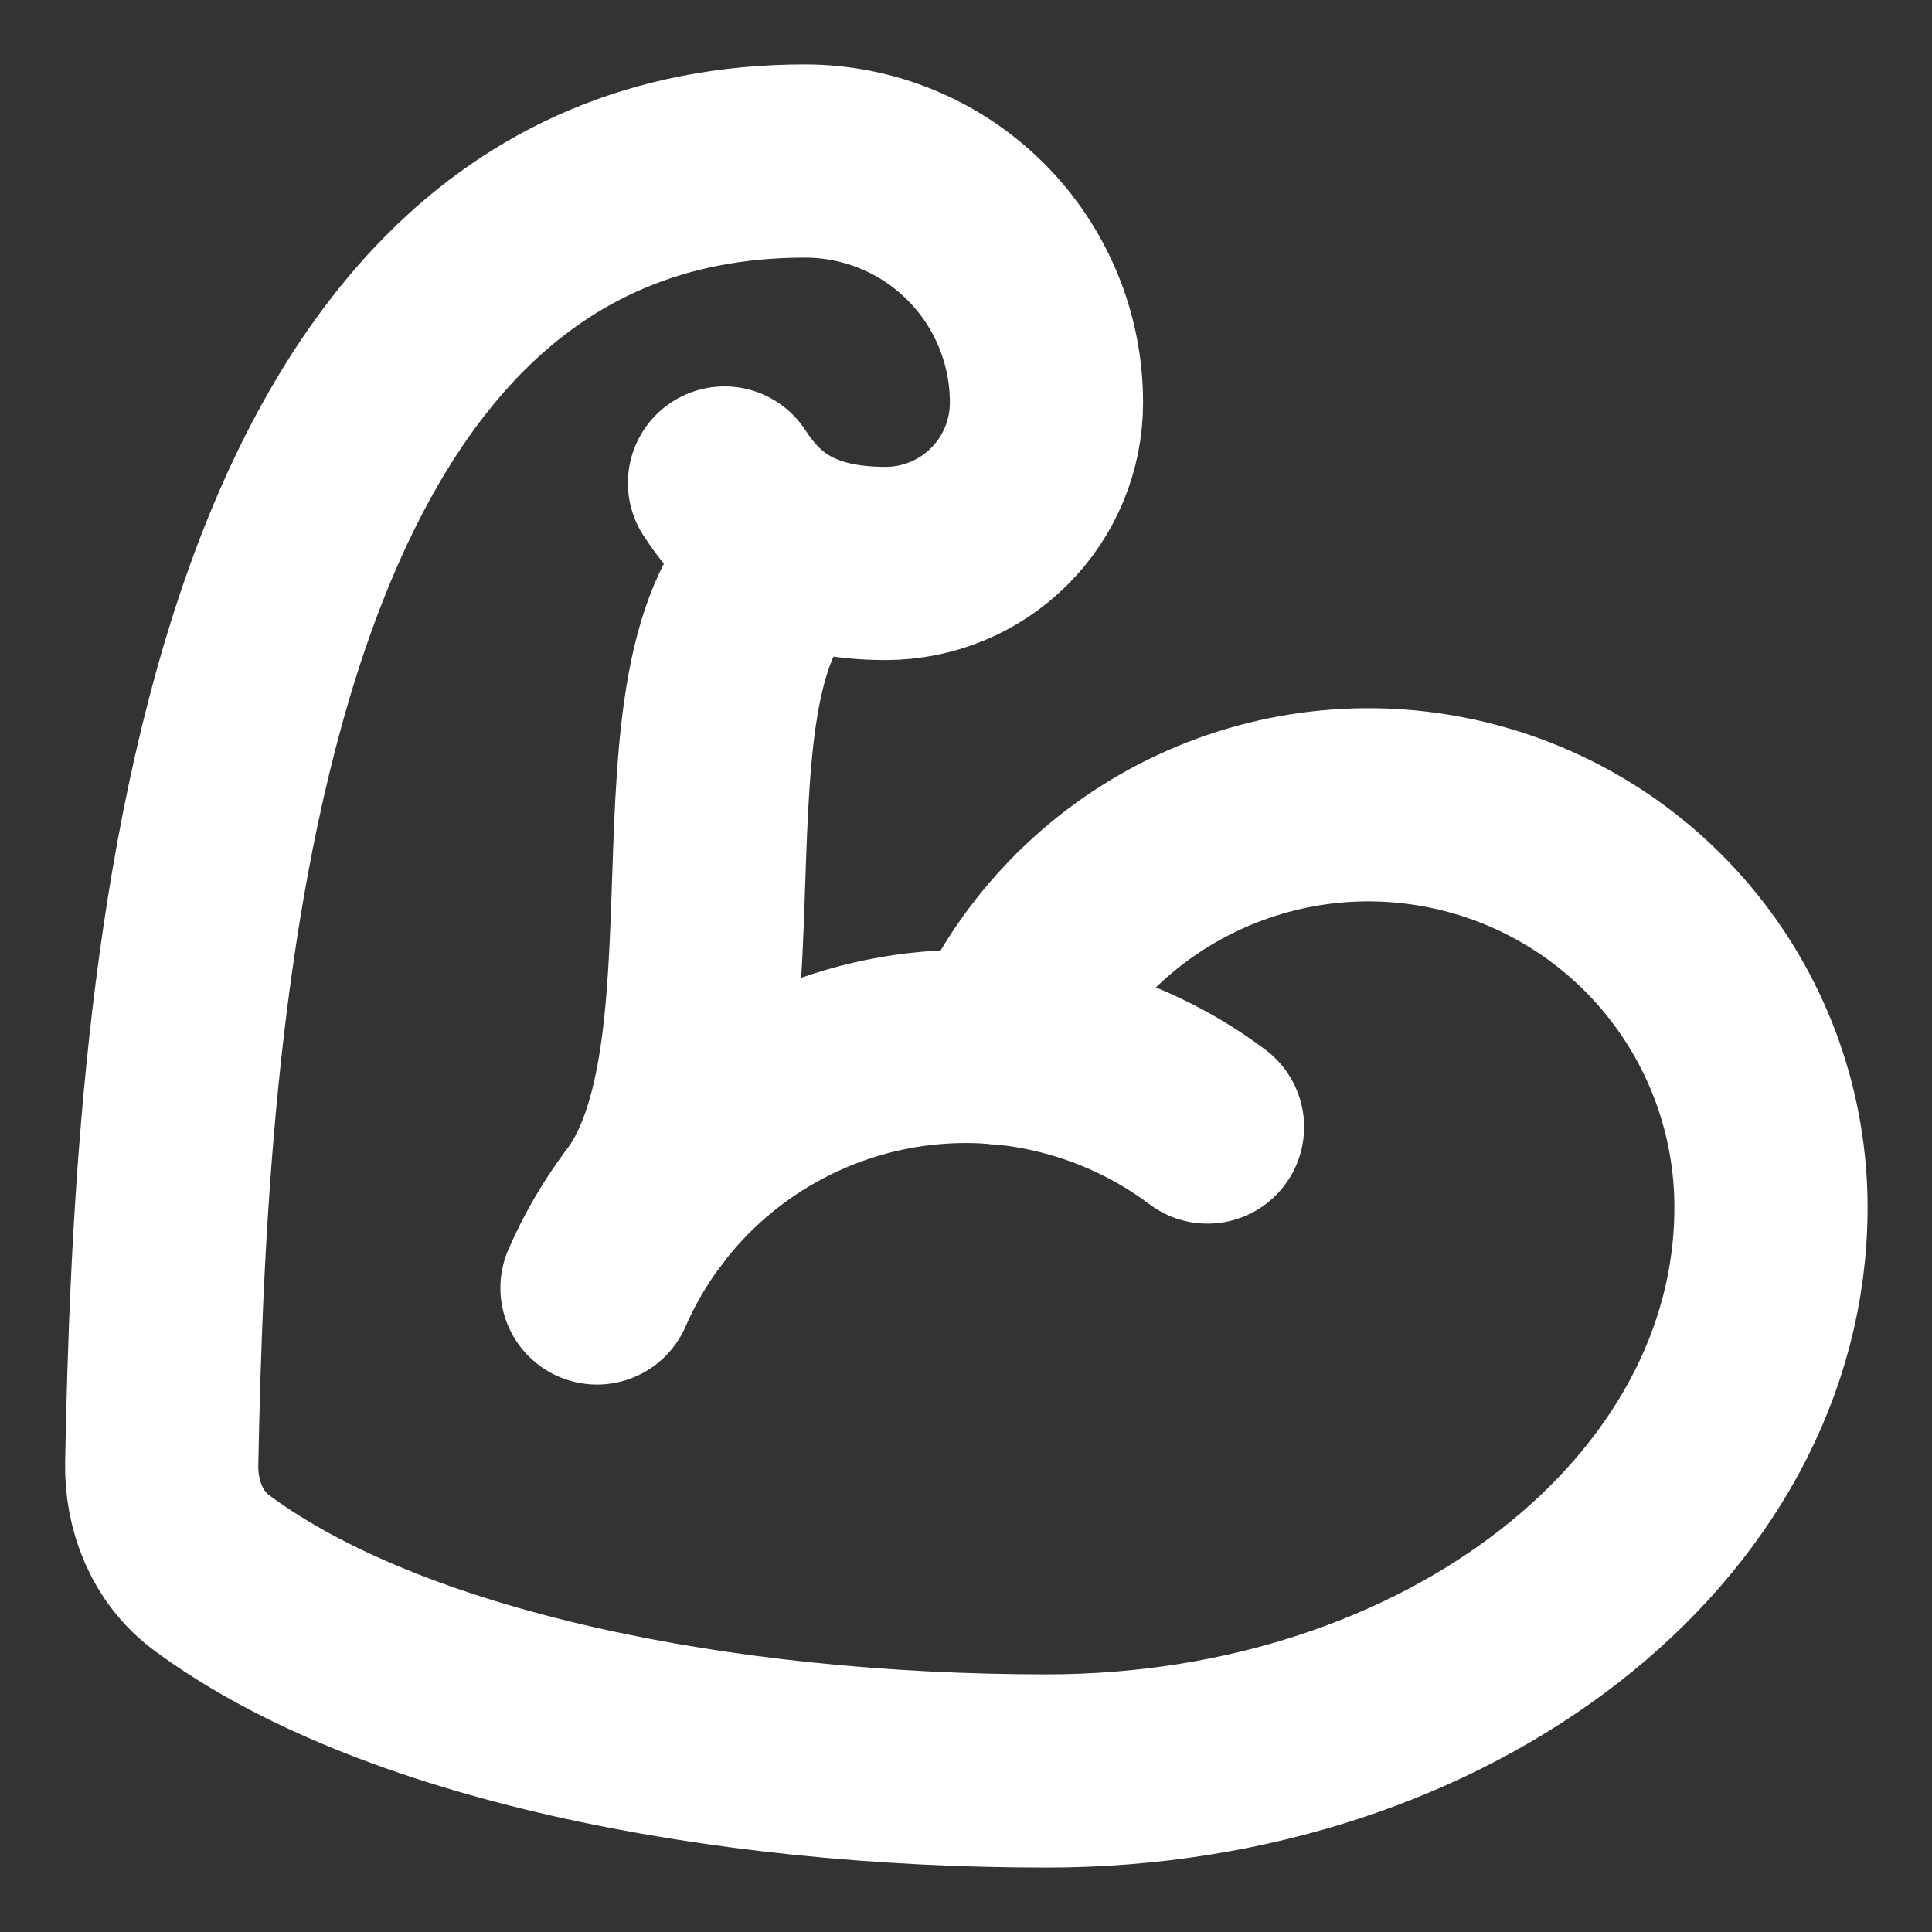 <svg xmlns="http://www.w3.org/2000/svg" width="20" height="20" viewBox="0 0 20 20" fill="none">
    <rect x="0" y="0" width="20" height="20" fill="#333333" stroke="none"/>
    <g clip-path="url(#clip0_503_636)">
      <path d="M10.341 10.848C10.721 9.967 11.393 9.244 12.243 8.802C13.094 8.359 14.071 8.223 15.01 8.418C15.949 8.612 16.793 9.124 17.398 9.868C18.003 10.611 18.334 11.541 18.333 12.5C18.333 15.722 15 18.333 10.833 18.333C7.436 18.333 4.039 17.65 2.191 16.282C1.836 16.018 1.665 15.588 1.674 15.147C1.765 10.602 2.189 1.667 8.333 1.667C8.996 1.667 9.632 1.93 10.101 2.399C10.57 2.868 10.833 3.504 10.833 4.167C10.833 4.609 10.658 5.033 10.345 5.345C10.033 5.658 9.609 5.833 9.167 5.833C8.246 5.833 7.8 5.463 7.5 5" stroke="white" stroke-width="2" stroke-linecap="round" stroke-linejoin="round"/>
      <path d="M12.5 11.667C11.997 11.289 11.415 11.031 10.798 10.91C10.181 10.789 9.545 10.81 8.937 10.97C8.329 11.131 7.765 11.427 7.287 11.836C6.81 12.245 6.431 12.757 6.18 13.333" stroke="white" stroke-width="2" stroke-linecap="round" stroke-linejoin="round"/>
      <path d="M8.303 5.688C6.683 6.647 7.917 10.833 6.667 12.5" stroke="white" stroke-width="2" stroke-linecap="round" stroke-linejoin="round"/>
    </g>
    <defs>
      <clipPath id="clip0_503_636">
        <rect width="20" height="20" fill="white"/>
      </clipPath>
    </defs>
  </svg>